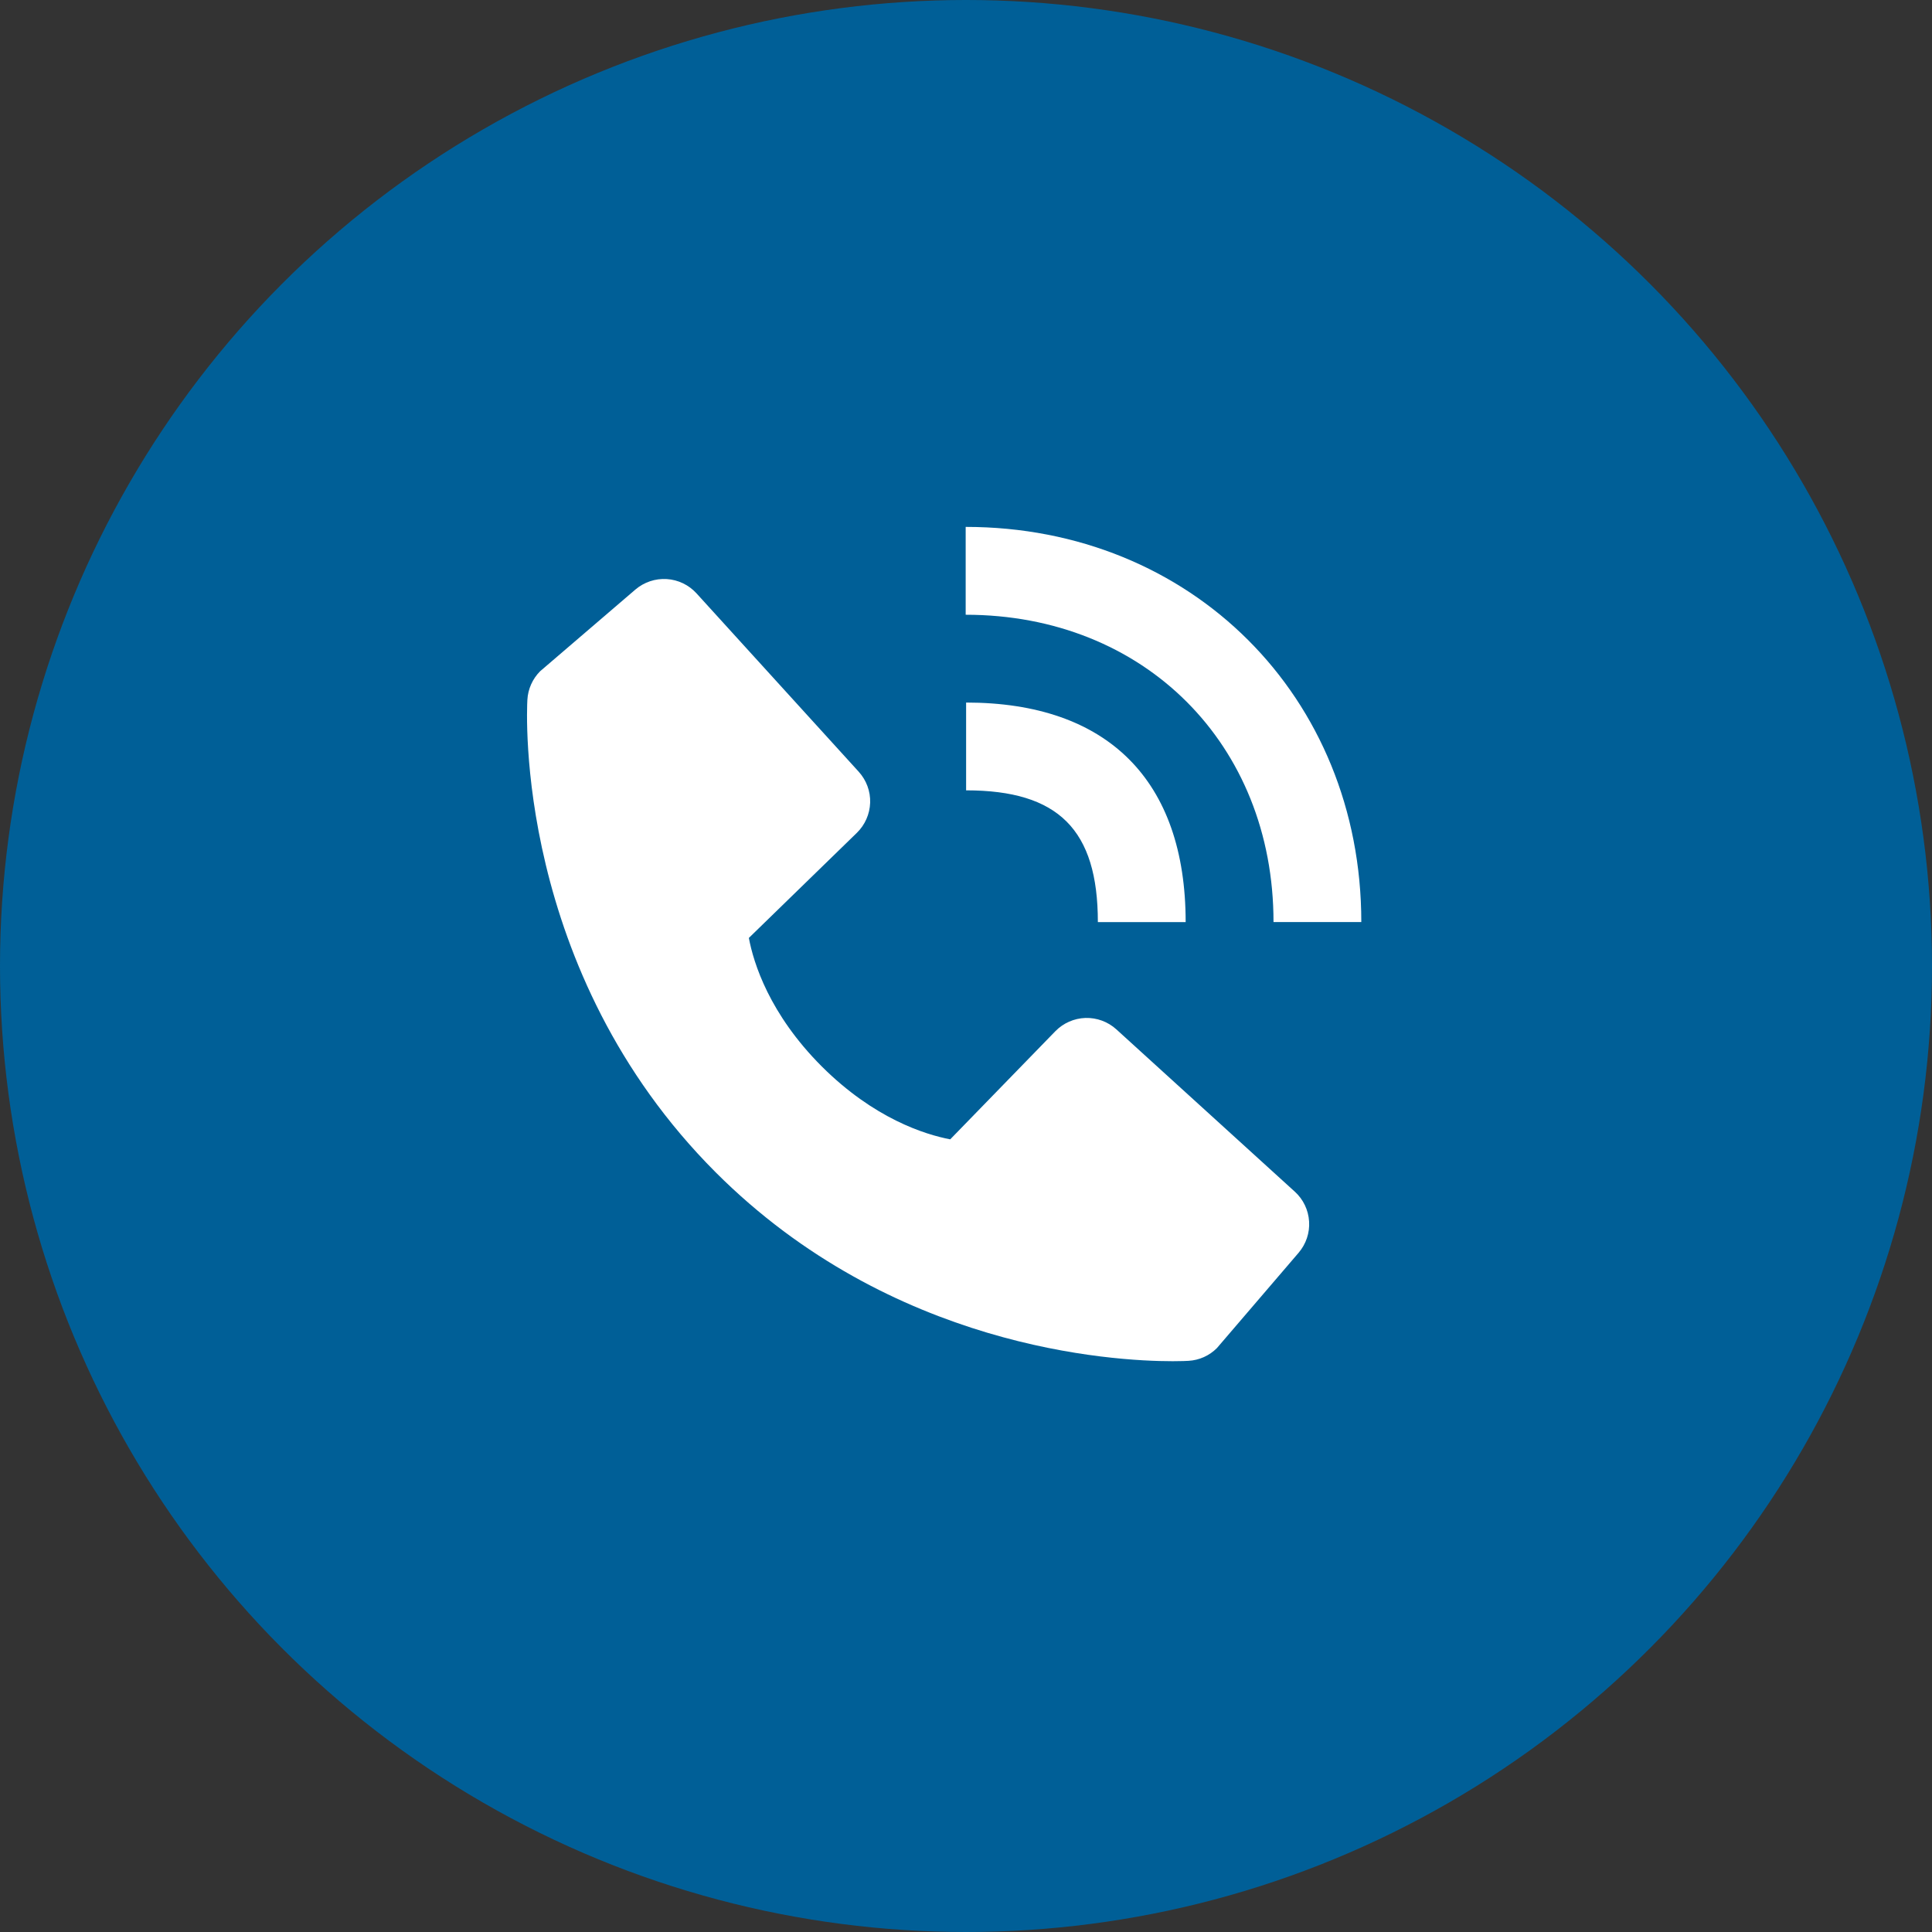 <svg width="36" height="36" viewBox="0 0 36 36" fill="none" xmlns="http://www.w3.org/2000/svg">
<rect x="0" y="0" width="36" height="36" fill="#333333" stroke="none"/>
<circle cx="18" cy="18" r="18" fill="#005F97"/>
<path d="M23.73 17.181H25.366C25.366 12.984 22.197 9.818 17.994 9.818V11.455C21.318 11.455 23.73 13.863 23.73 17.181Z" fill="white"/>
<path d="M18.002 14.727C19.723 14.727 20.457 15.461 20.457 17.182H22.093C22.093 14.543 20.641 13.091 18.002 13.091V14.727ZM20.802 19.181C20.645 19.038 20.438 18.962 20.226 18.968C20.014 18.975 19.812 19.064 19.664 19.216L17.706 21.23C17.235 21.14 16.288 20.844 15.312 19.871C14.337 18.895 14.041 17.945 13.954 17.477L15.966 15.519C16.118 15.371 16.207 15.169 16.214 14.957C16.221 14.744 16.144 14.538 16.001 14.38L12.978 11.056C12.835 10.899 12.636 10.803 12.423 10.79C12.211 10.777 12.002 10.847 11.84 10.985L10.064 12.508C9.923 12.65 9.838 12.839 9.827 13.039C9.815 13.243 9.581 18.088 13.338 21.847C16.616 25.124 20.721 25.364 21.852 25.364C22.017 25.364 22.119 25.359 22.146 25.357C22.346 25.346 22.535 25.261 22.676 25.119L24.198 23.343C24.336 23.181 24.407 22.972 24.393 22.76C24.38 22.547 24.285 22.348 24.127 22.205L20.802 19.181Z" fill="white"/>
</svg>

